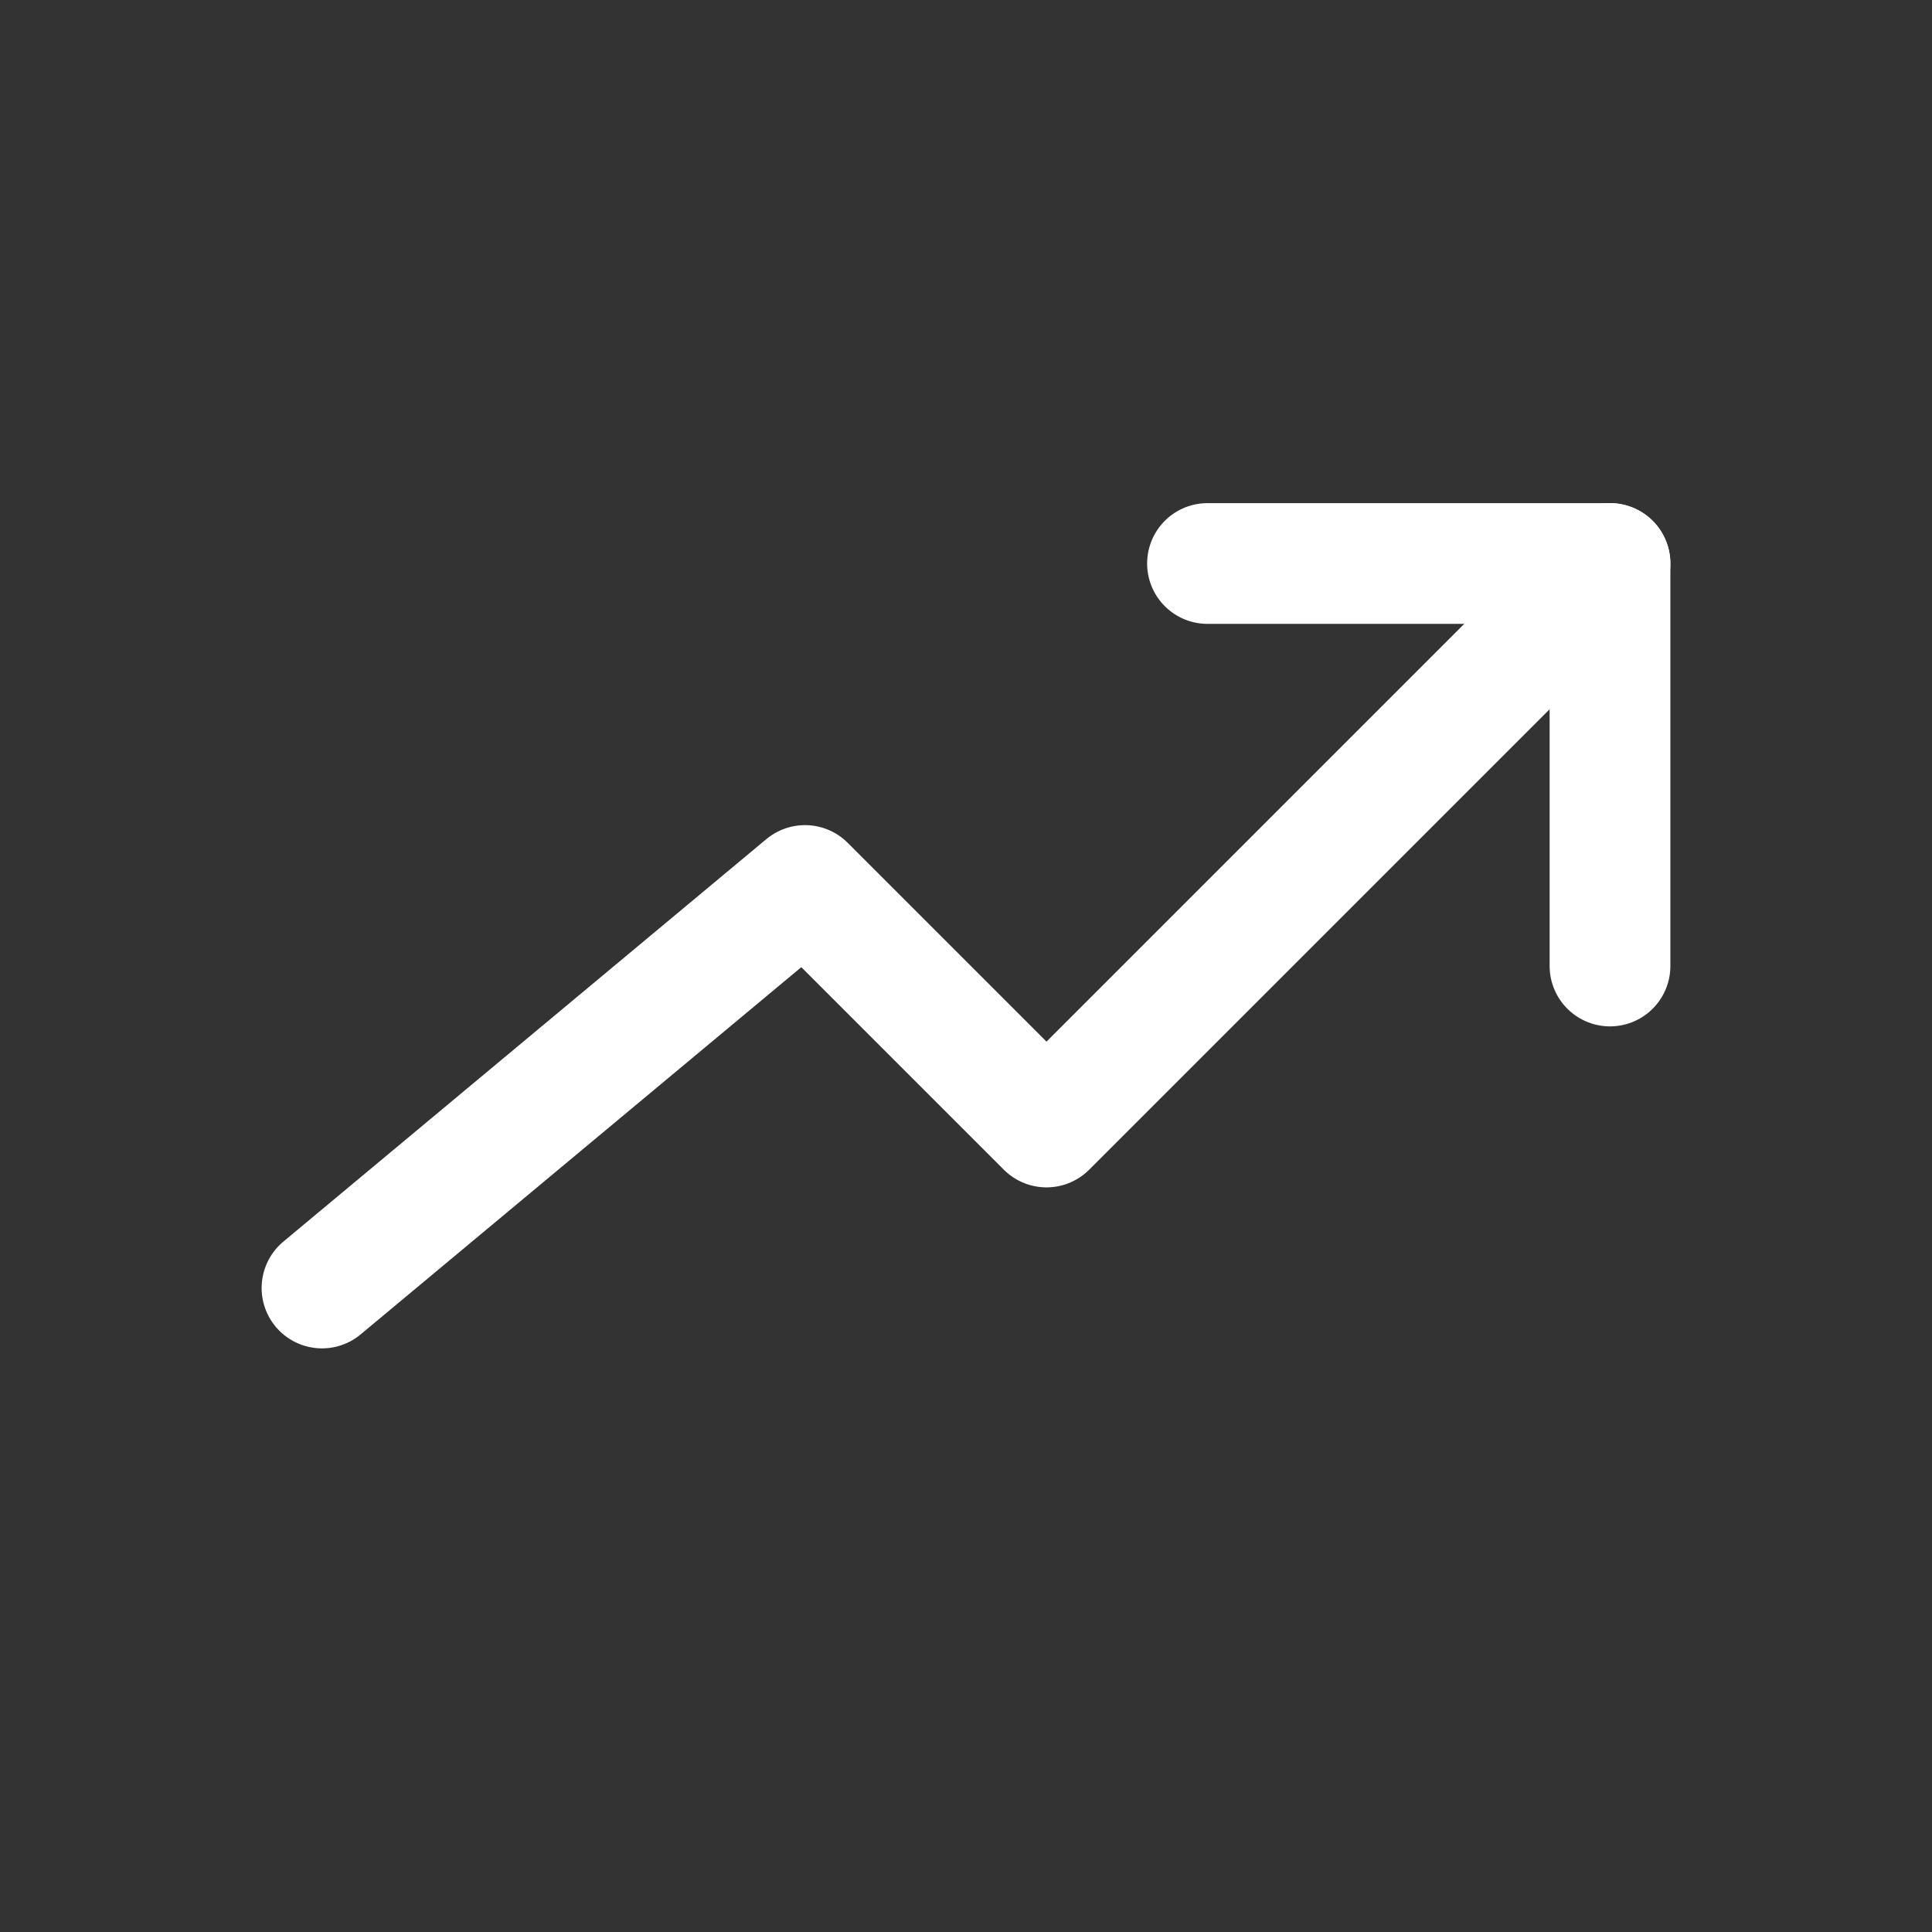 <svg xmlns="http://www.w3.org/2000/svg" width="24" height="24" viewBox="0 0 24 24" fill="none"><rect x="0" y="0" width="24" height="24" fill="#333333" stroke="none"/><path d="M4 16L10 11L13 14L20 7" stroke="#ffffff" stroke-width="1.5px" stroke-linecap="round" stroke-linejoin="round" original-stroke="#000000" fill="none"></path><path d="M20 12V7L15 7" stroke="#ffffff" stroke-width="1.5px" stroke-linecap="round" stroke-linejoin="round" original-stroke="#000000" fill="none"></path></svg>